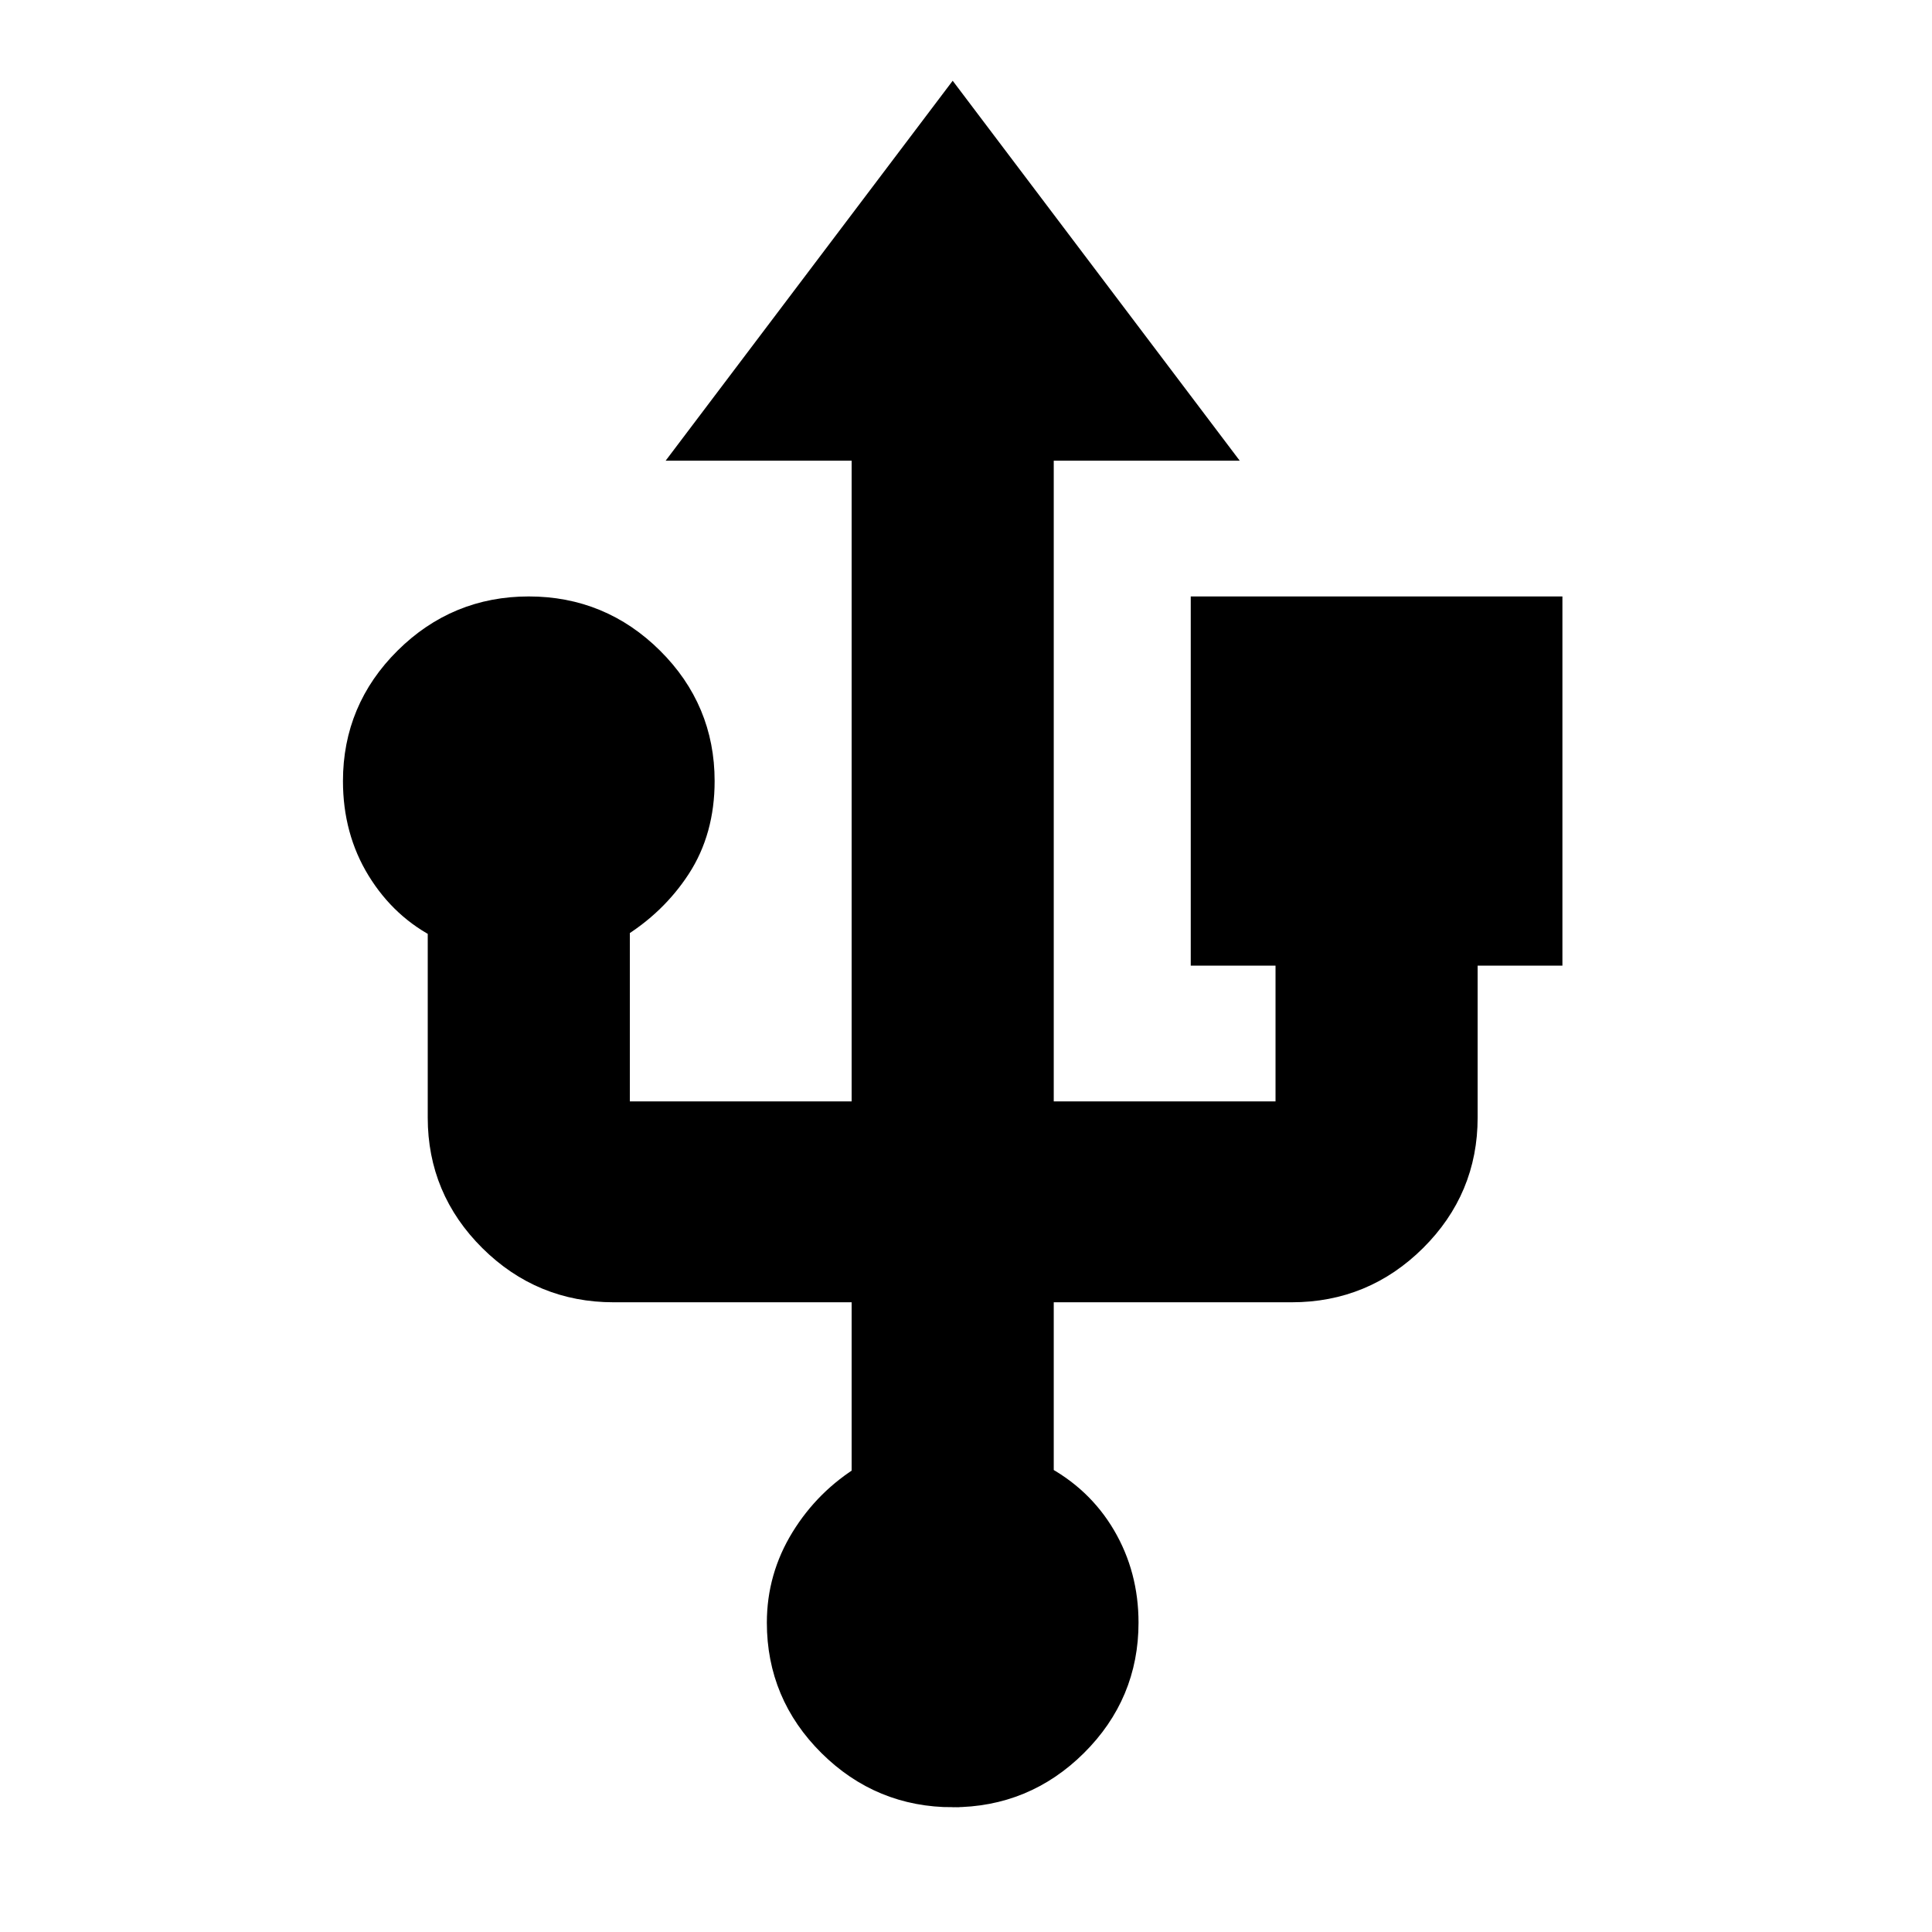<?xml version="1.0" encoding="UTF-8" standalone="no"?>
<svg
   height="24"
   viewBox="0 -960 960 960"
   width="24"
   version="1.1"
   id="svg1"
   sodipodi:docname="USB.svg"
   inkscape:version="1.3 (0e150ed6c4, 2023-07-21)"
   xmlns:inkscape="http://www.inkscape.org/namespaces/inkscape"
   xmlns:sodipodi="http://sodipodi.sourceforge.net/DTD/sodipodi-0.dtd"
   xmlns="http://www.w3.org/2000/svg"
   xmlns:svg="http://www.w3.org/2000/svg">
  <defs
     id="defs1" />
  <sodipodi:namedview
     id="namedview1"
     pagecolor="#505050"
     bordercolor="#eeeeee"
     borderopacity="1"
     inkscape:showpageshadow="0"
     inkscape:pageopacity="0"
     inkscape:pagecheckerboard="0"
     inkscape:deskcolor="#505050"
     showgrid="false"
     inkscape:zoom="24.188944"
     inkscape:cx="11.968278"
     inkscape:cy="10.934748"
     inkscape:window-width="1920"
     inkscape:window-height="1017"
     inkscape:window-x="1912"
     inkscape:window-y="-8"
     inkscape:window-maximized="1"
     inkscape:current-layer="svg1" />
  <path
     d="m 473.385,-70.078 q -34.754,0 -59.503,-24.569 -24.749,-24.569 -24.749,-59.069 0,-21.955 11.585,-40.774 11.585,-18.819 30.541,-30.319 v -96.184 H 304.881 q -34.754,0 -59.503,-24.569 -24.749,-24.569 -24.749,-59.069 v -96.184 q -18.957,-9.409 -30.541,-28.228 -11.585,-18.819 -11.585,-42.864 0,-34.501 24.749,-59.069 24.749,-24.569 59.503,-24.569 34.754,0 59.503,24.569 24.749,24.569 24.749,59.069 0,24.046 -11.585,41.819 -11.585,17.773 -30.541,29.273 v 96.184 h 126.378 v -334.552 h -84.252 l 126.378,-167.276 126.378,167.276 h -84.252 v 334.552 h 126.378 v -83.638 h -42.126 v -167.276 h 168.504 v 167.276 h -42.126 v 83.638 q 0,34.501 -24.749,59.069 -24.749,24.569 -59.503,24.569 H 515.512 v 96.184 q 20.01,10.455 31.068,29.273 11.058,18.819 11.058,41.819 0,34.501 -24.749,59.069 -24.749,24.569 -59.503,24.569 z"
     id="path1"
     style="stroke-width:16.176;fill:#000000;fill-opacity:1;stroke:#000000;stroke-opacity:1;stroke-dasharray:none" />
</svg>
